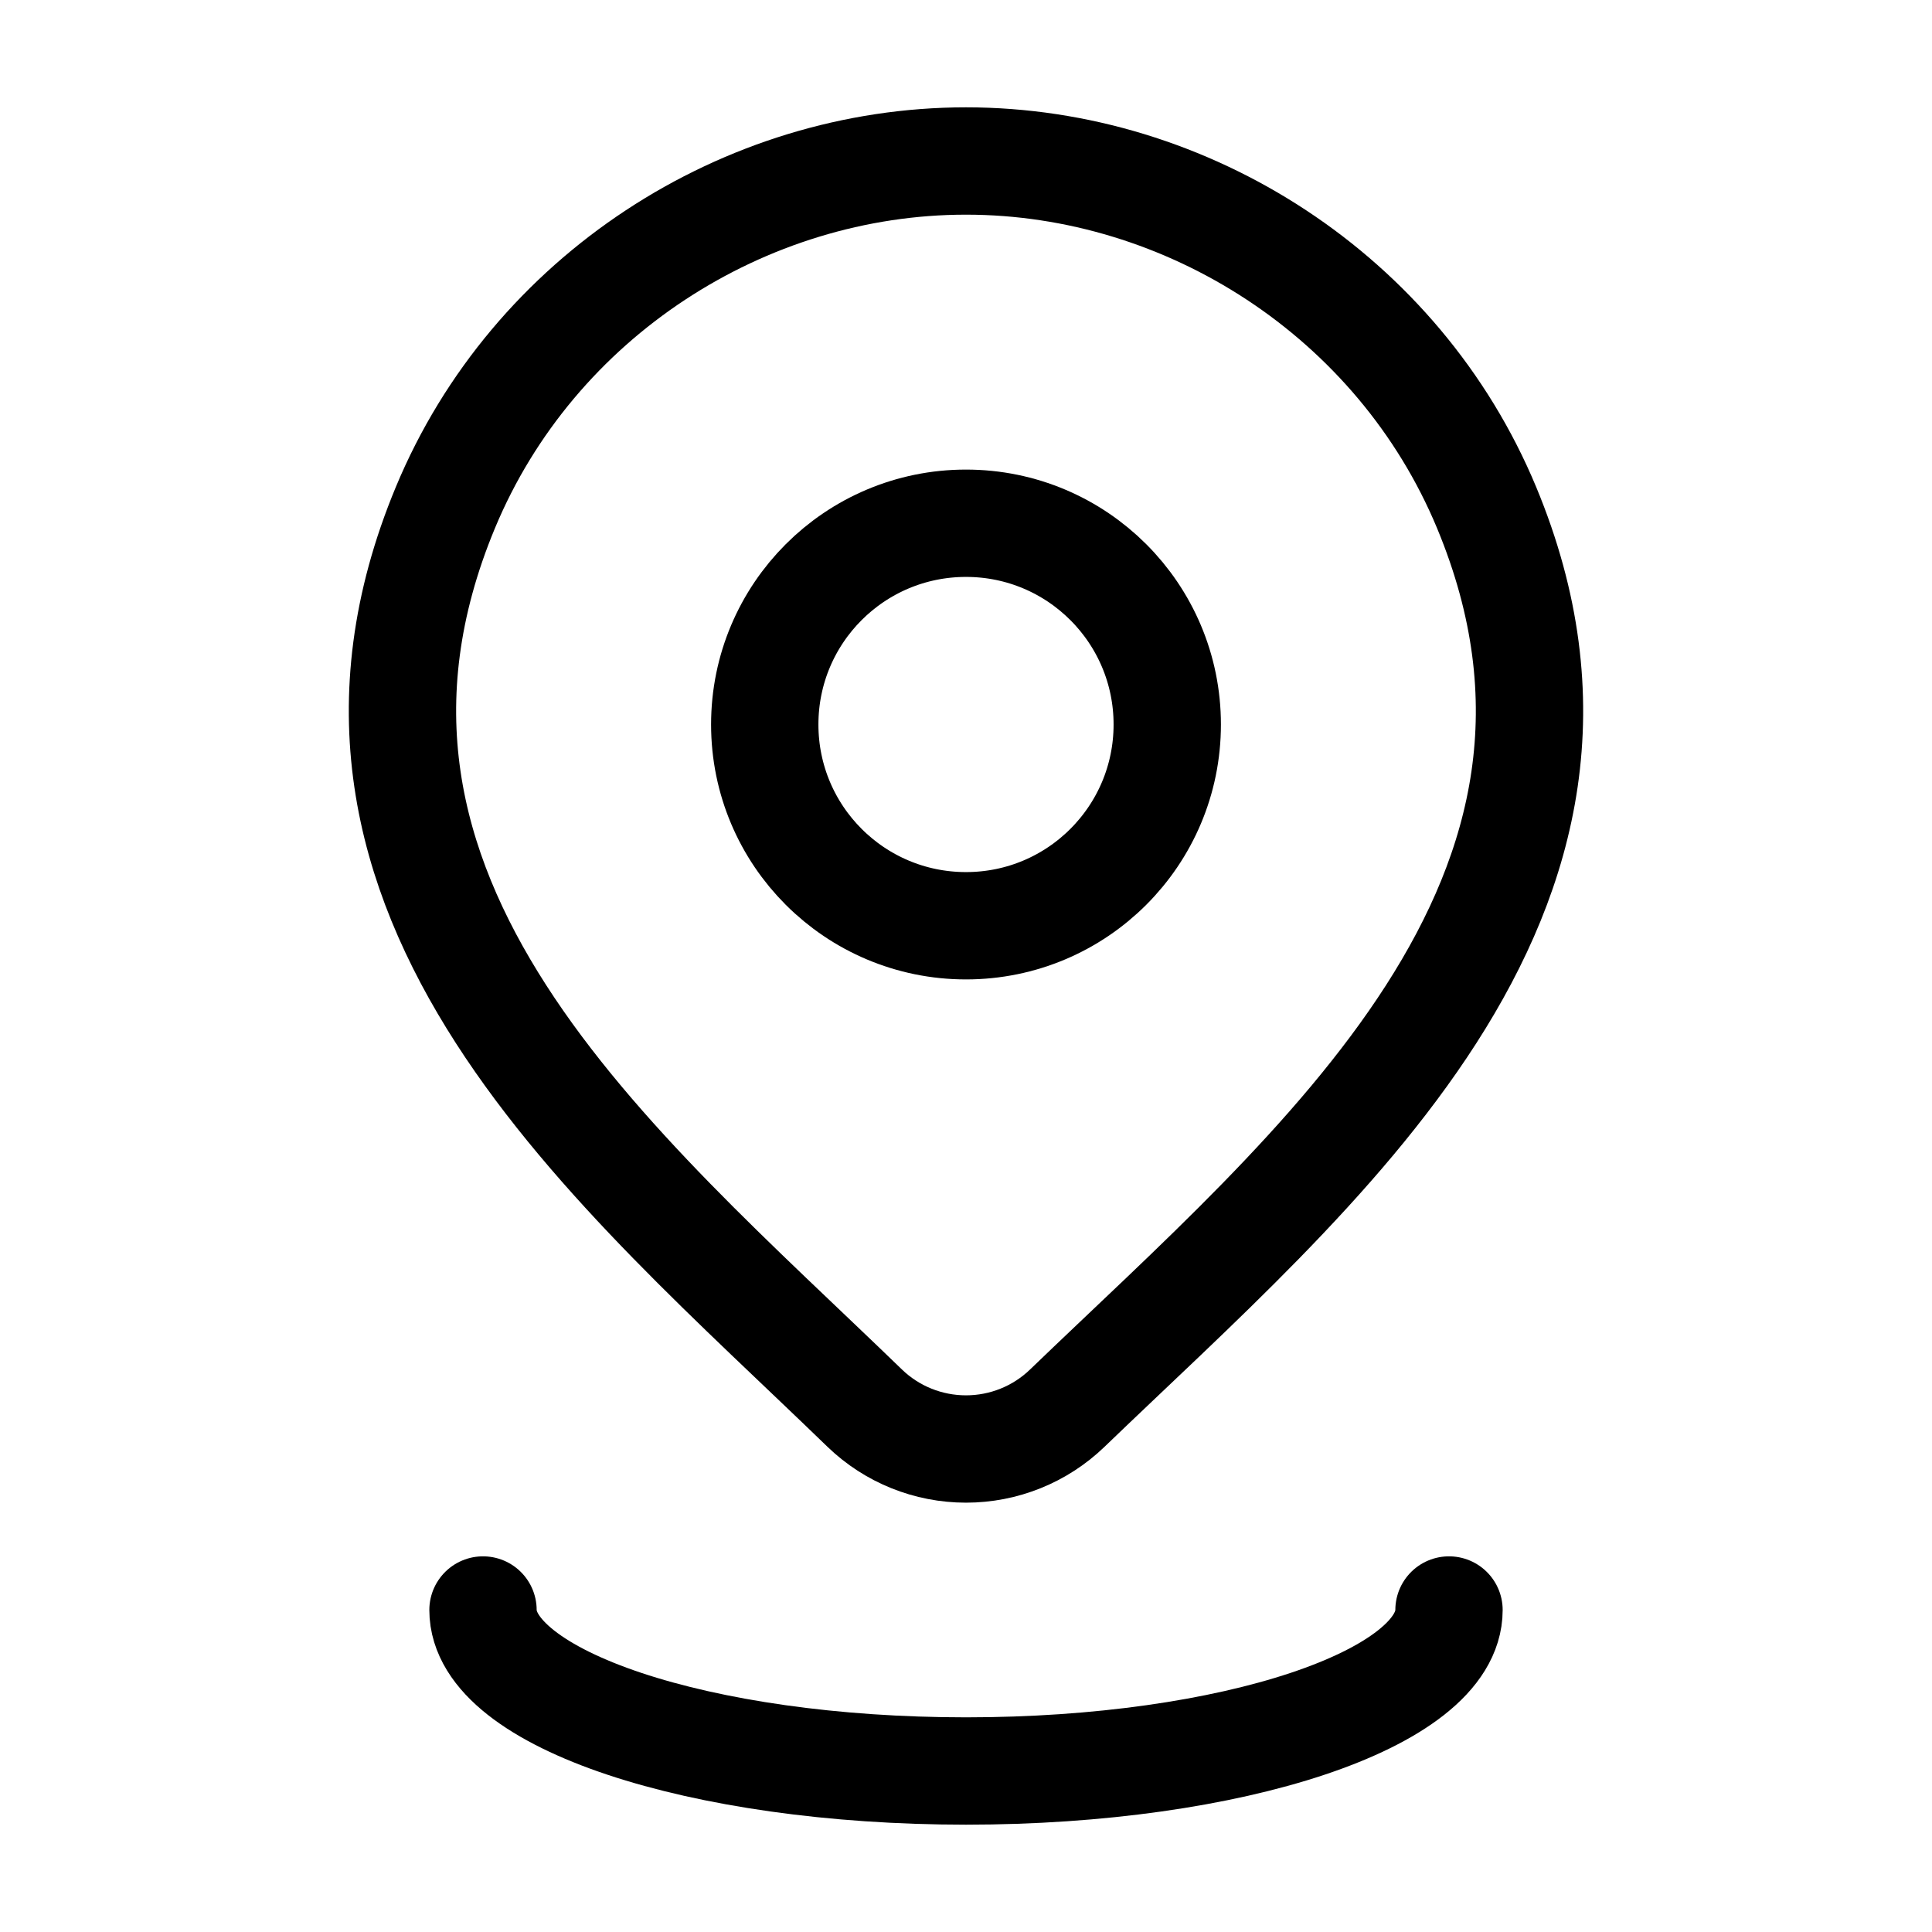 <svg width="18" height="18" viewBox="0 0 18 18" fill="none" xmlns="http://www.w3.org/2000/svg">
<path d="M10.875 6.75C10.875 7.786 10.036 8.625 9 8.625C7.964 8.625 7.125 7.786 7.125 6.75C7.125 5.714 7.964 4.875 9 4.875C10.036 4.875 10.875 5.714 10.875 6.75Z" stroke="#FFA45A" style="stroke:#FFA45A;stroke:color(display-p3 1 0.643 0.353);stroke-opacity:1;"/>
<path d="M9.943 13.12C9.69 13.364 9.352 13.5 9 13.5C8.648 13.5 8.31 13.364 8.057 13.12C5.741 10.876 2.636 8.368 4.15 4.728C4.969 2.759 6.934 1.5 9 1.5C11.067 1.5 13.031 2.76 13.85 4.728C15.362 8.364 12.265 10.883 9.943 13.12Z" stroke="#FFA45A" style="stroke:#FFA45A;stroke:color(display-p3 1 0.643 0.353);stroke-opacity:1;"/>
<path d="M13.5 15C13.5 15.828 11.485 16.5 9 16.5C6.515 16.5 4.5 15.828 4.5 15" stroke="#FFA45A" style="stroke:#FFA45A;stroke:color(display-p3 1 0.643 0.353);stroke-opacity:1;" stroke-linecap="round"/>
</svg>
